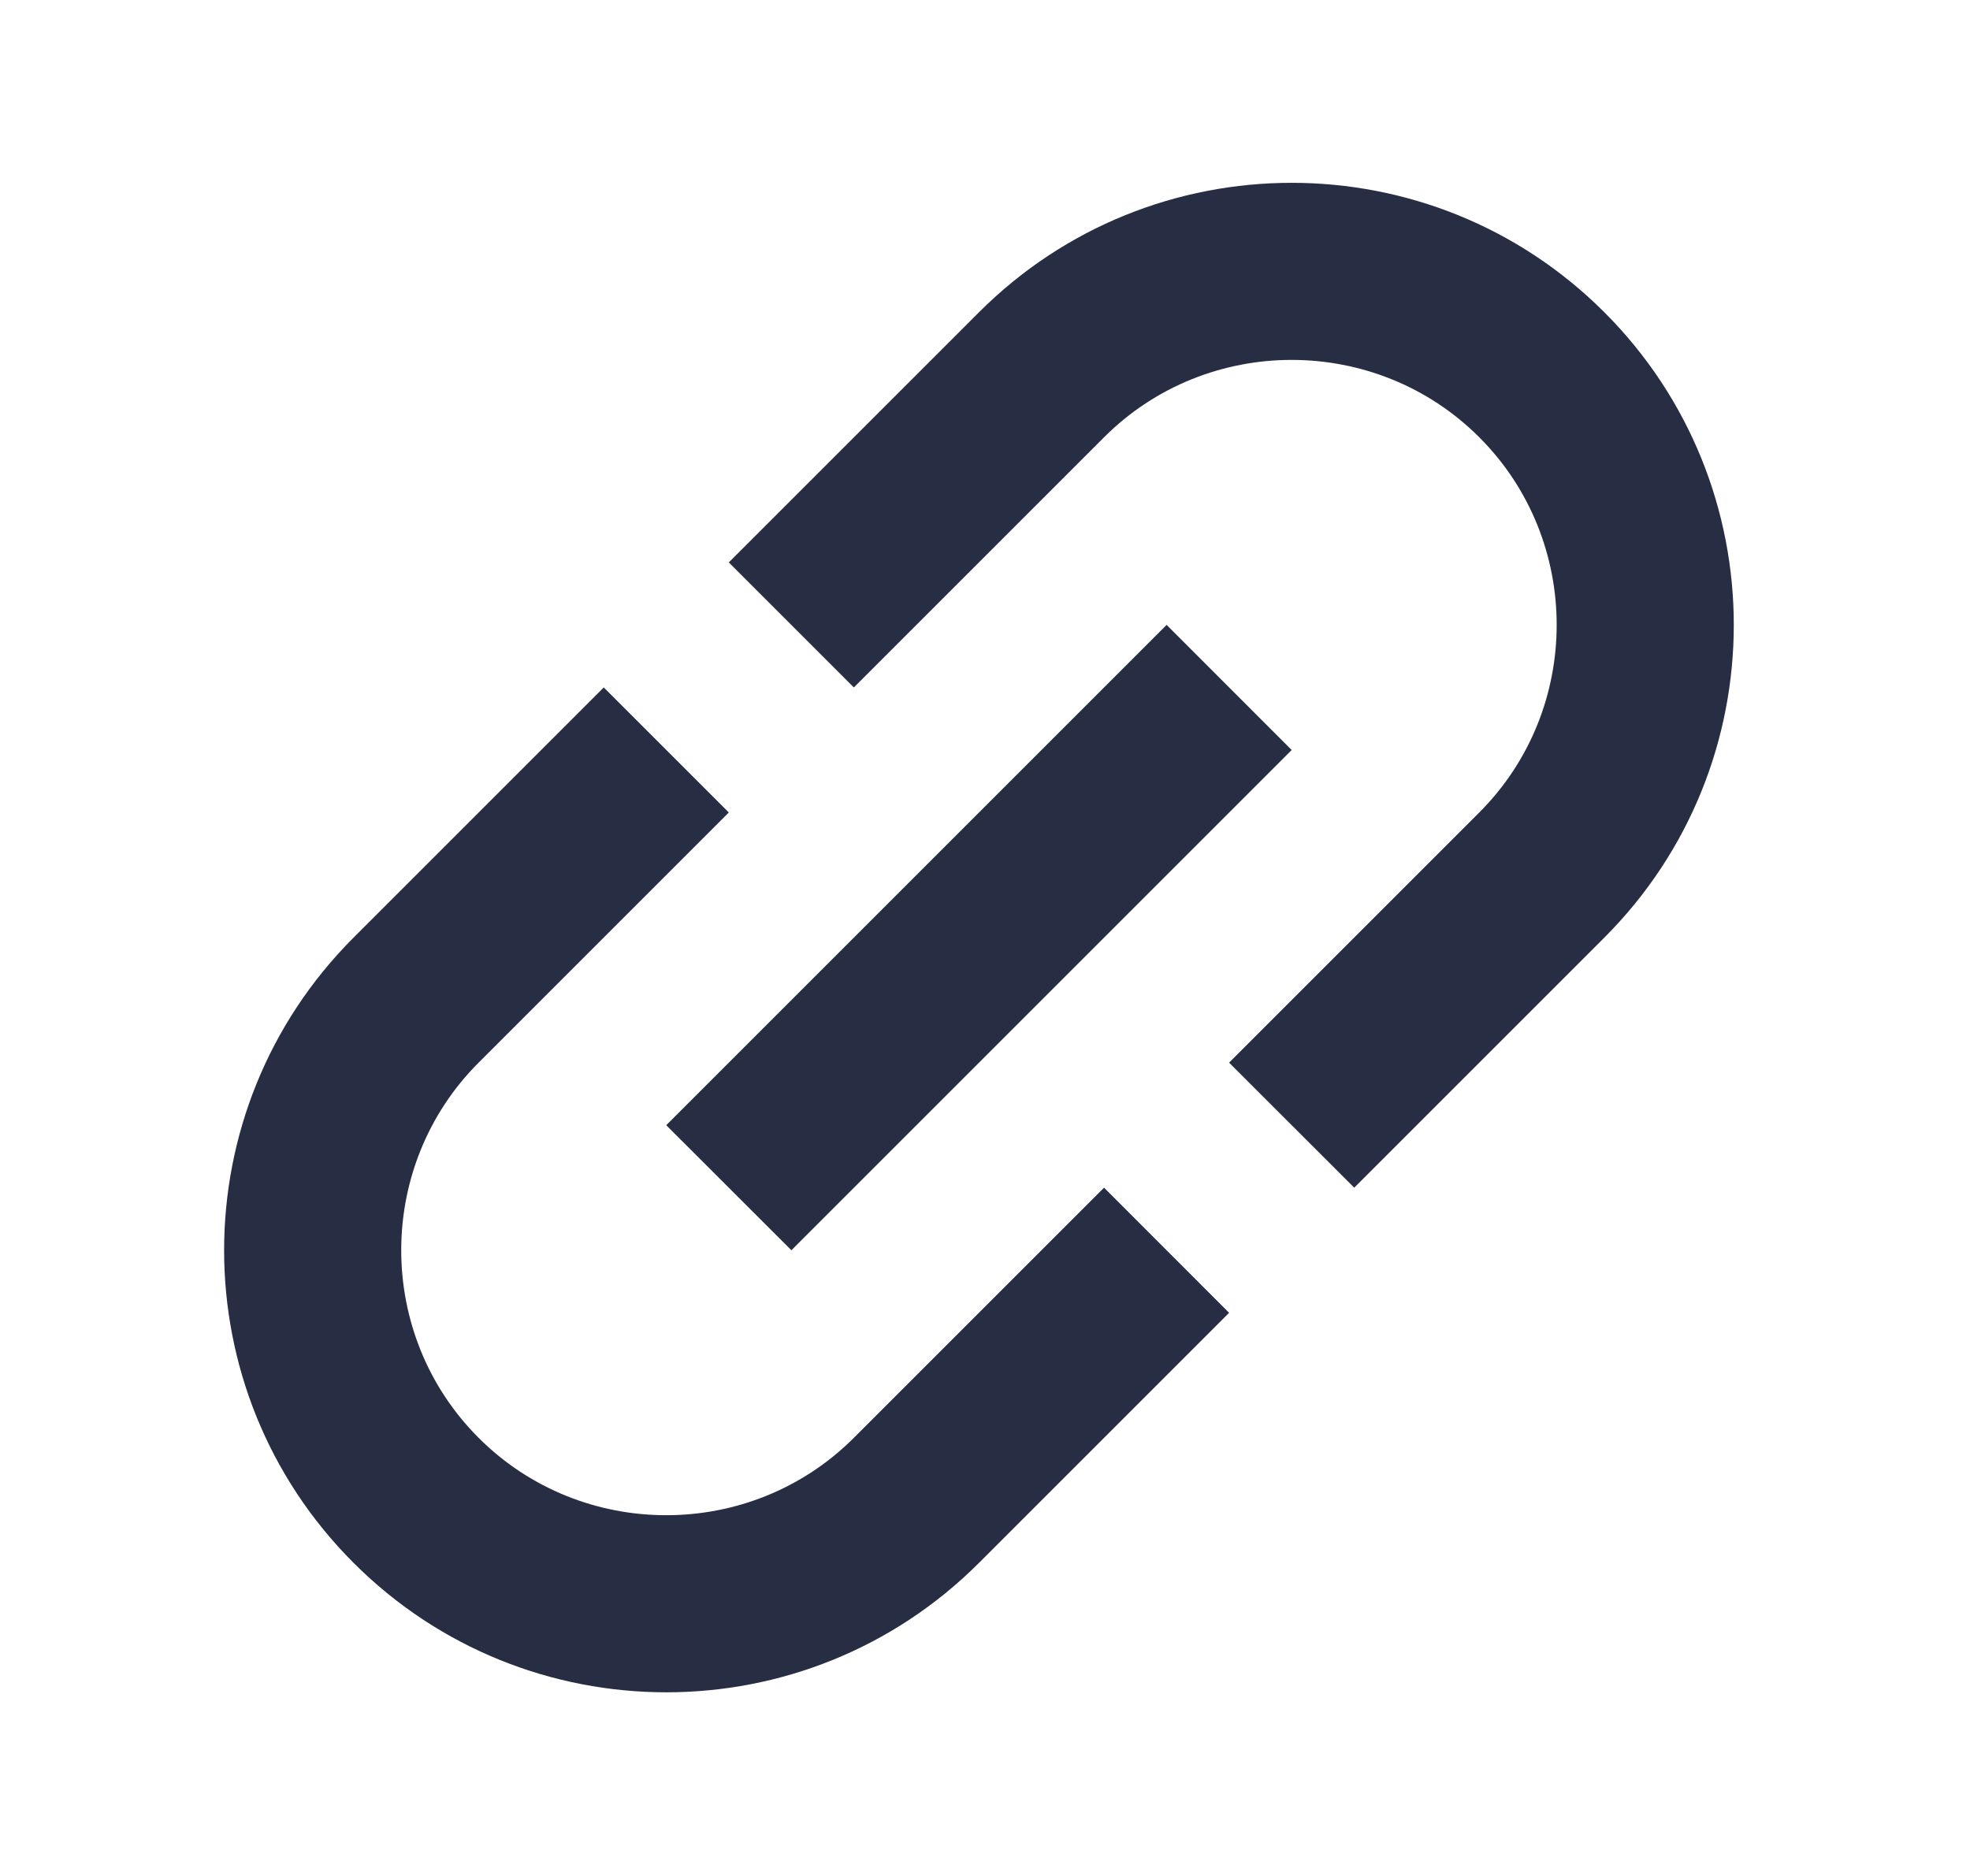 <svg viewBox="0 0 21 20" fill="none" xmlns="http://www.w3.org/2000/svg">
<g clip-path="url(#clip0_4829_2085)">
<g clip-path="url(#clip1_4829_2085)">
<path d="M10.436 3.329L7.769 5.996L9.102 7.329L11.769 4.662C12.869 3.562 14.669 3.562 15.769 4.662C16.869 5.762 16.869 7.562 15.769 8.662L13.102 11.329L14.436 12.662L17.102 9.996C18.942 8.156 18.942 5.169 17.102 3.329C15.262 1.489 12.276 1.489 10.436 3.329ZM11.769 12.662L9.102 15.329C8.002 16.429 6.202 16.429 5.102 15.329C4.002 14.229 4.002 12.429 5.102 11.329L7.769 8.662L6.436 7.329L3.769 9.996C1.929 11.836 1.929 14.822 3.769 16.662C5.609 18.502 8.596 18.502 10.436 16.662L13.102 13.996L11.769 12.662ZM7.102 11.996L12.436 6.662L13.769 7.996L8.436 13.329L7.102 11.996Z" fill="#272D43"/>
</g>
</g>
<defs>
<clipPath id="clip0_4829_2085">
<rect width="20" height="20" fill="white" transform="translate(0.436 -0.004)"/>
</clipPath>
<clipPath id="clip1_4829_2085">
<rect width="20" height="20" fill="white" transform="translate(0.436 -0.004)"/>
</clipPath>
</defs>
</svg>

